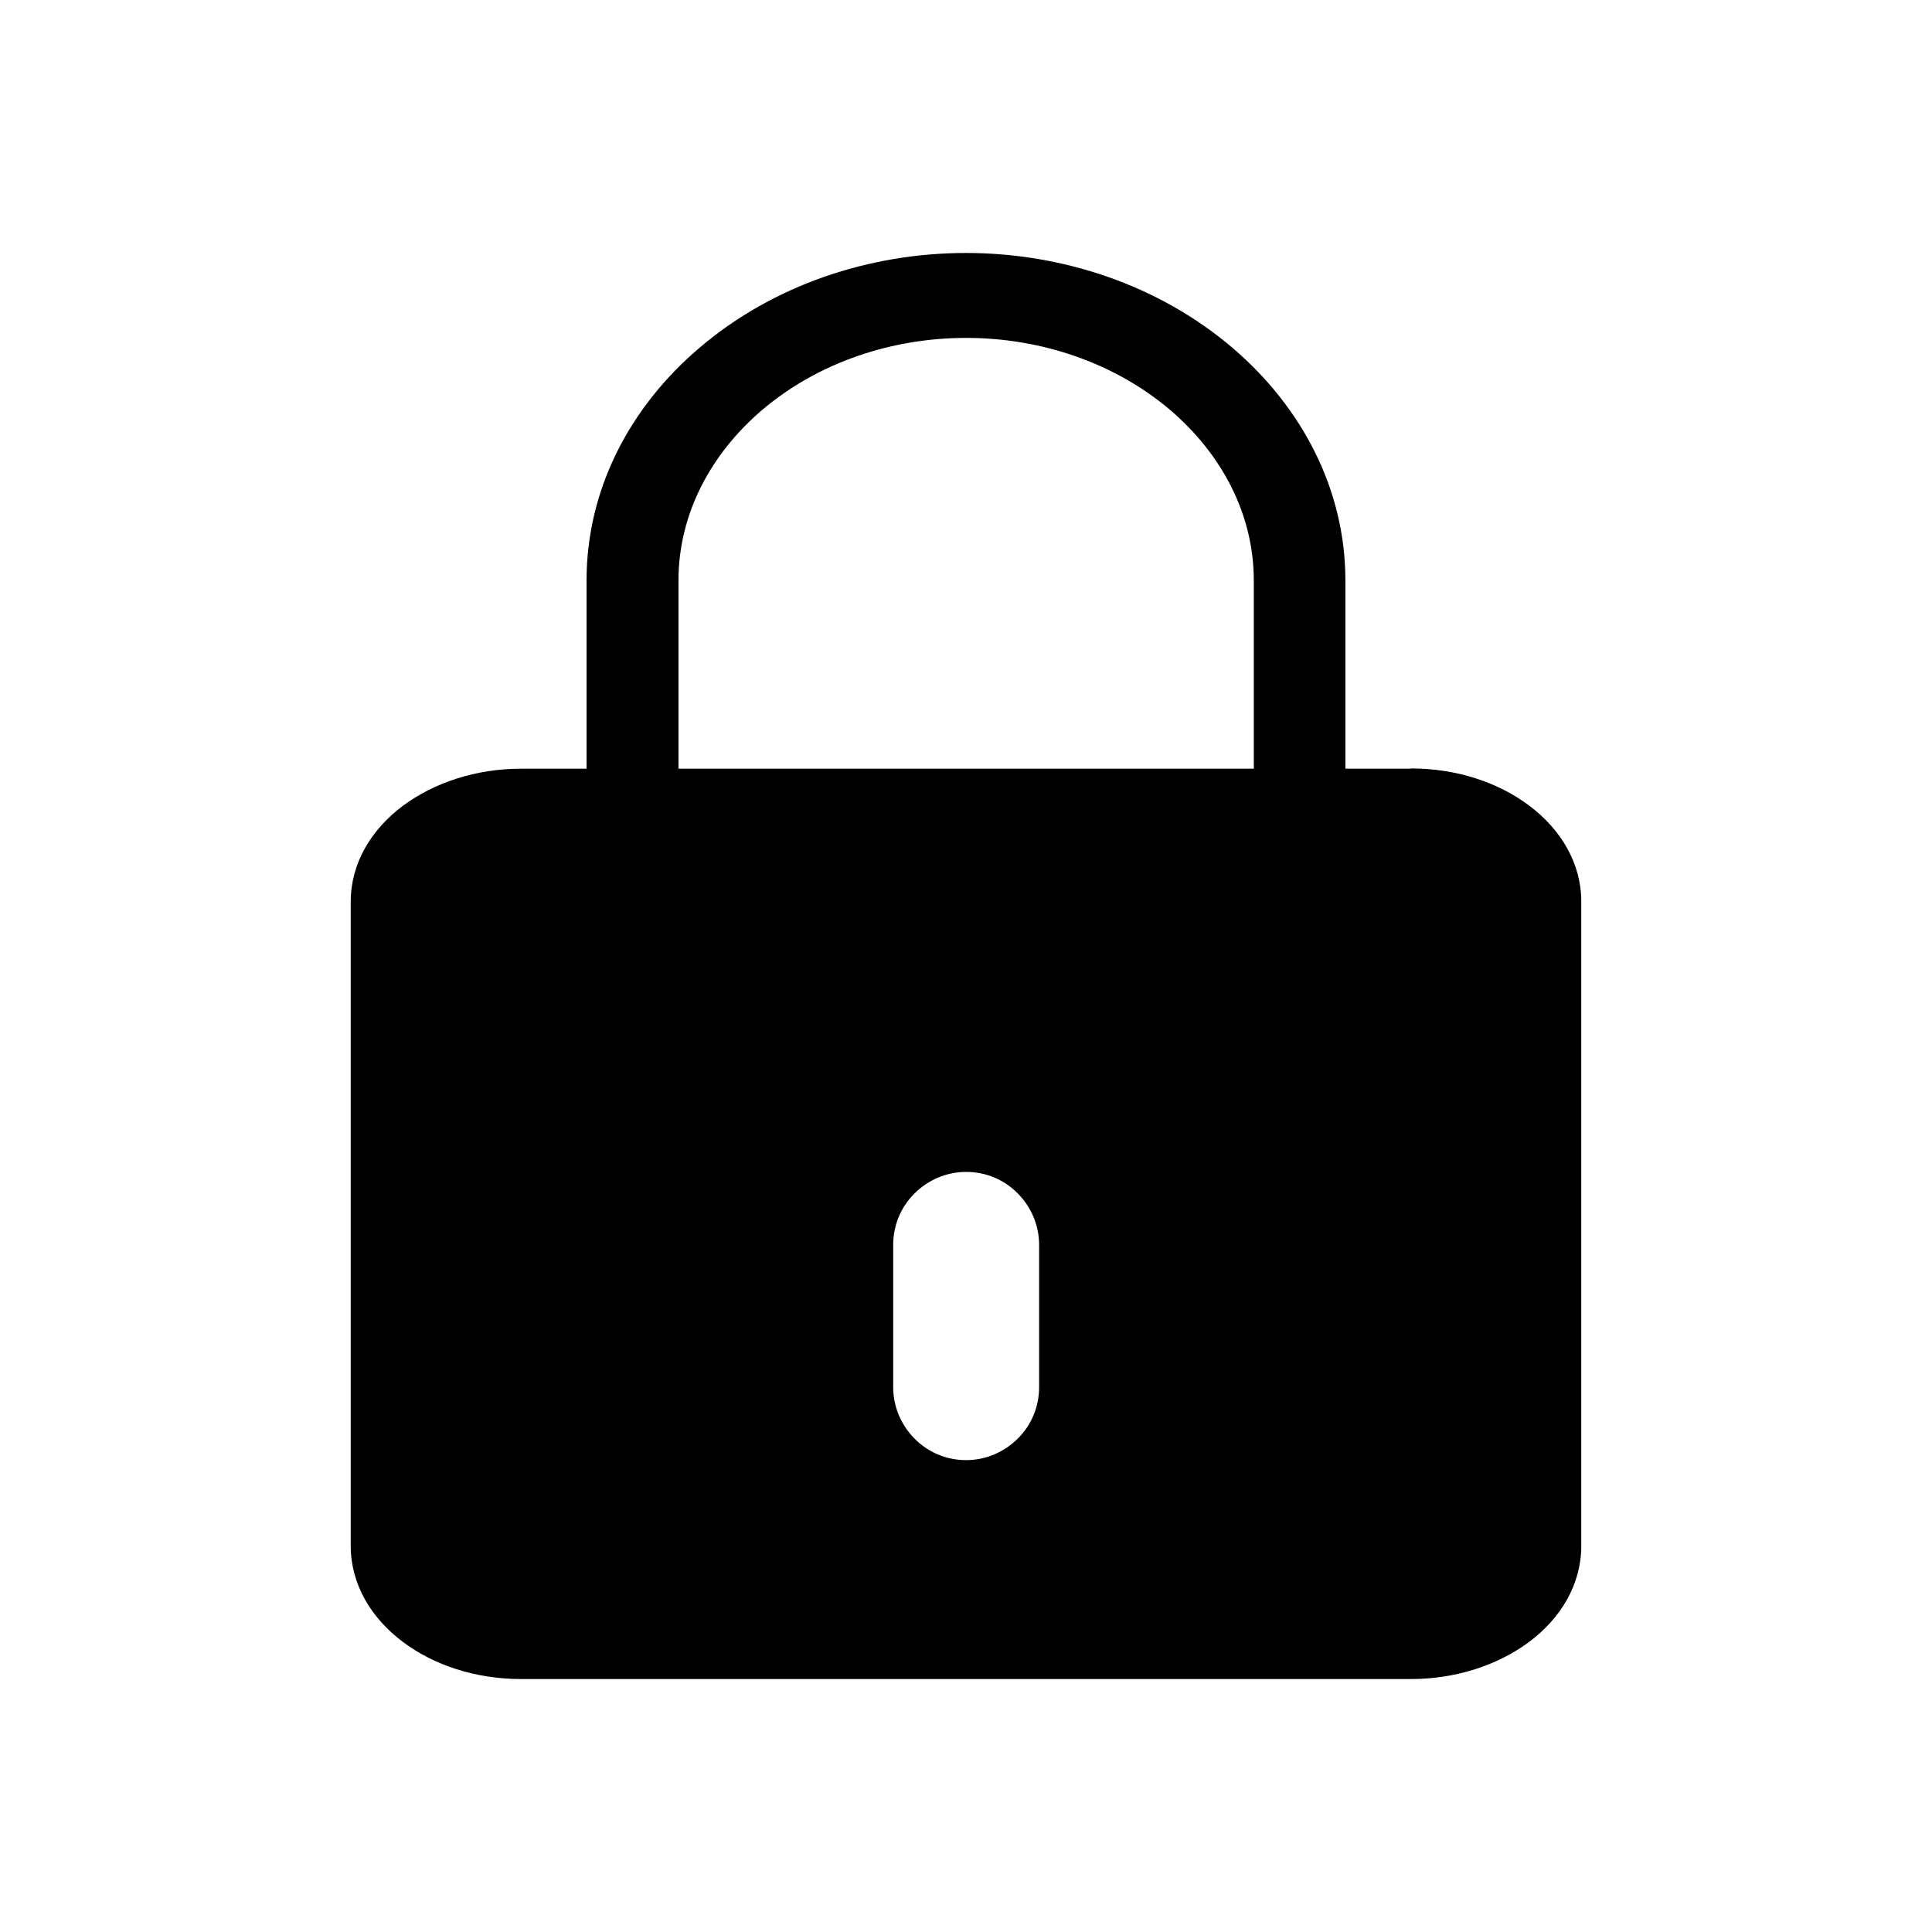 <?xml version="1.0" encoding="UTF-8"?>
<!-- The Best Svg Icon site in the world: iconSvg.co, Visit us! https://iconsvg.co -->
<svg fill="#000000" width="800px" height="800px" version="1.1" viewBox="144 144 512 512" xmlns="http://www.w3.org/2000/svg">
 <g fill-rule="evenodd">
  <path d="m399.96 211.04c25.609 0 51.141 8.488 70.695 25.164 18.227 15.57 29.887 37.34 29.887 61.621v72.469h-201.1v-72.469c0-24.277 11.586-46.051 29.887-61.621 19.555-16.68 45.09-25.164 70.695-25.164zm-76.23 136.82h152.54v-50.035c0-17.785-8.707-33.652-22.066-45.09-14.98-12.766-34.609-19.188-54.168-19.188-19.555 0-39.188 6.422-54.168 19.188-13.355 11.438-22.066 27.305-22.066 45.09v50.035z"/>
  <path d="m517.89 347.71h-235.78c-12.102 0-23.098 3.762-31.215 9.742-8.633 6.422-13.949 15.422-13.949 25.535v170.7c0 10.035 5.312 19.113 13.949 25.535 8.117 6.051 19.113 9.742 31.215 9.742h235.78c12.102 0 23.098-3.762 31.215-9.742 8.633-6.422 13.949-15.422 13.949-25.535v-170.77c0-10.035-5.312-19.113-13.949-25.535-8.117-6.051-19.113-9.742-31.215-9.742zm-117.85 106.86m0 76.379m-13.652-5.684c-3.469-3.469-5.684-8.34-5.684-13.652v-37.711c0-5.312 2.141-10.184 5.684-13.652 3.469-3.469 8.34-5.684 13.652-5.684s10.184 2.141 13.652 5.684c3.469 3.469 5.684 8.34 5.684 13.652v37.711c0 5.312-2.141 10.184-5.684 13.652-3.469 3.469-8.34 5.684-13.652 5.684s-10.184-2.141-13.652-5.684z"/>
 </g>
</svg>